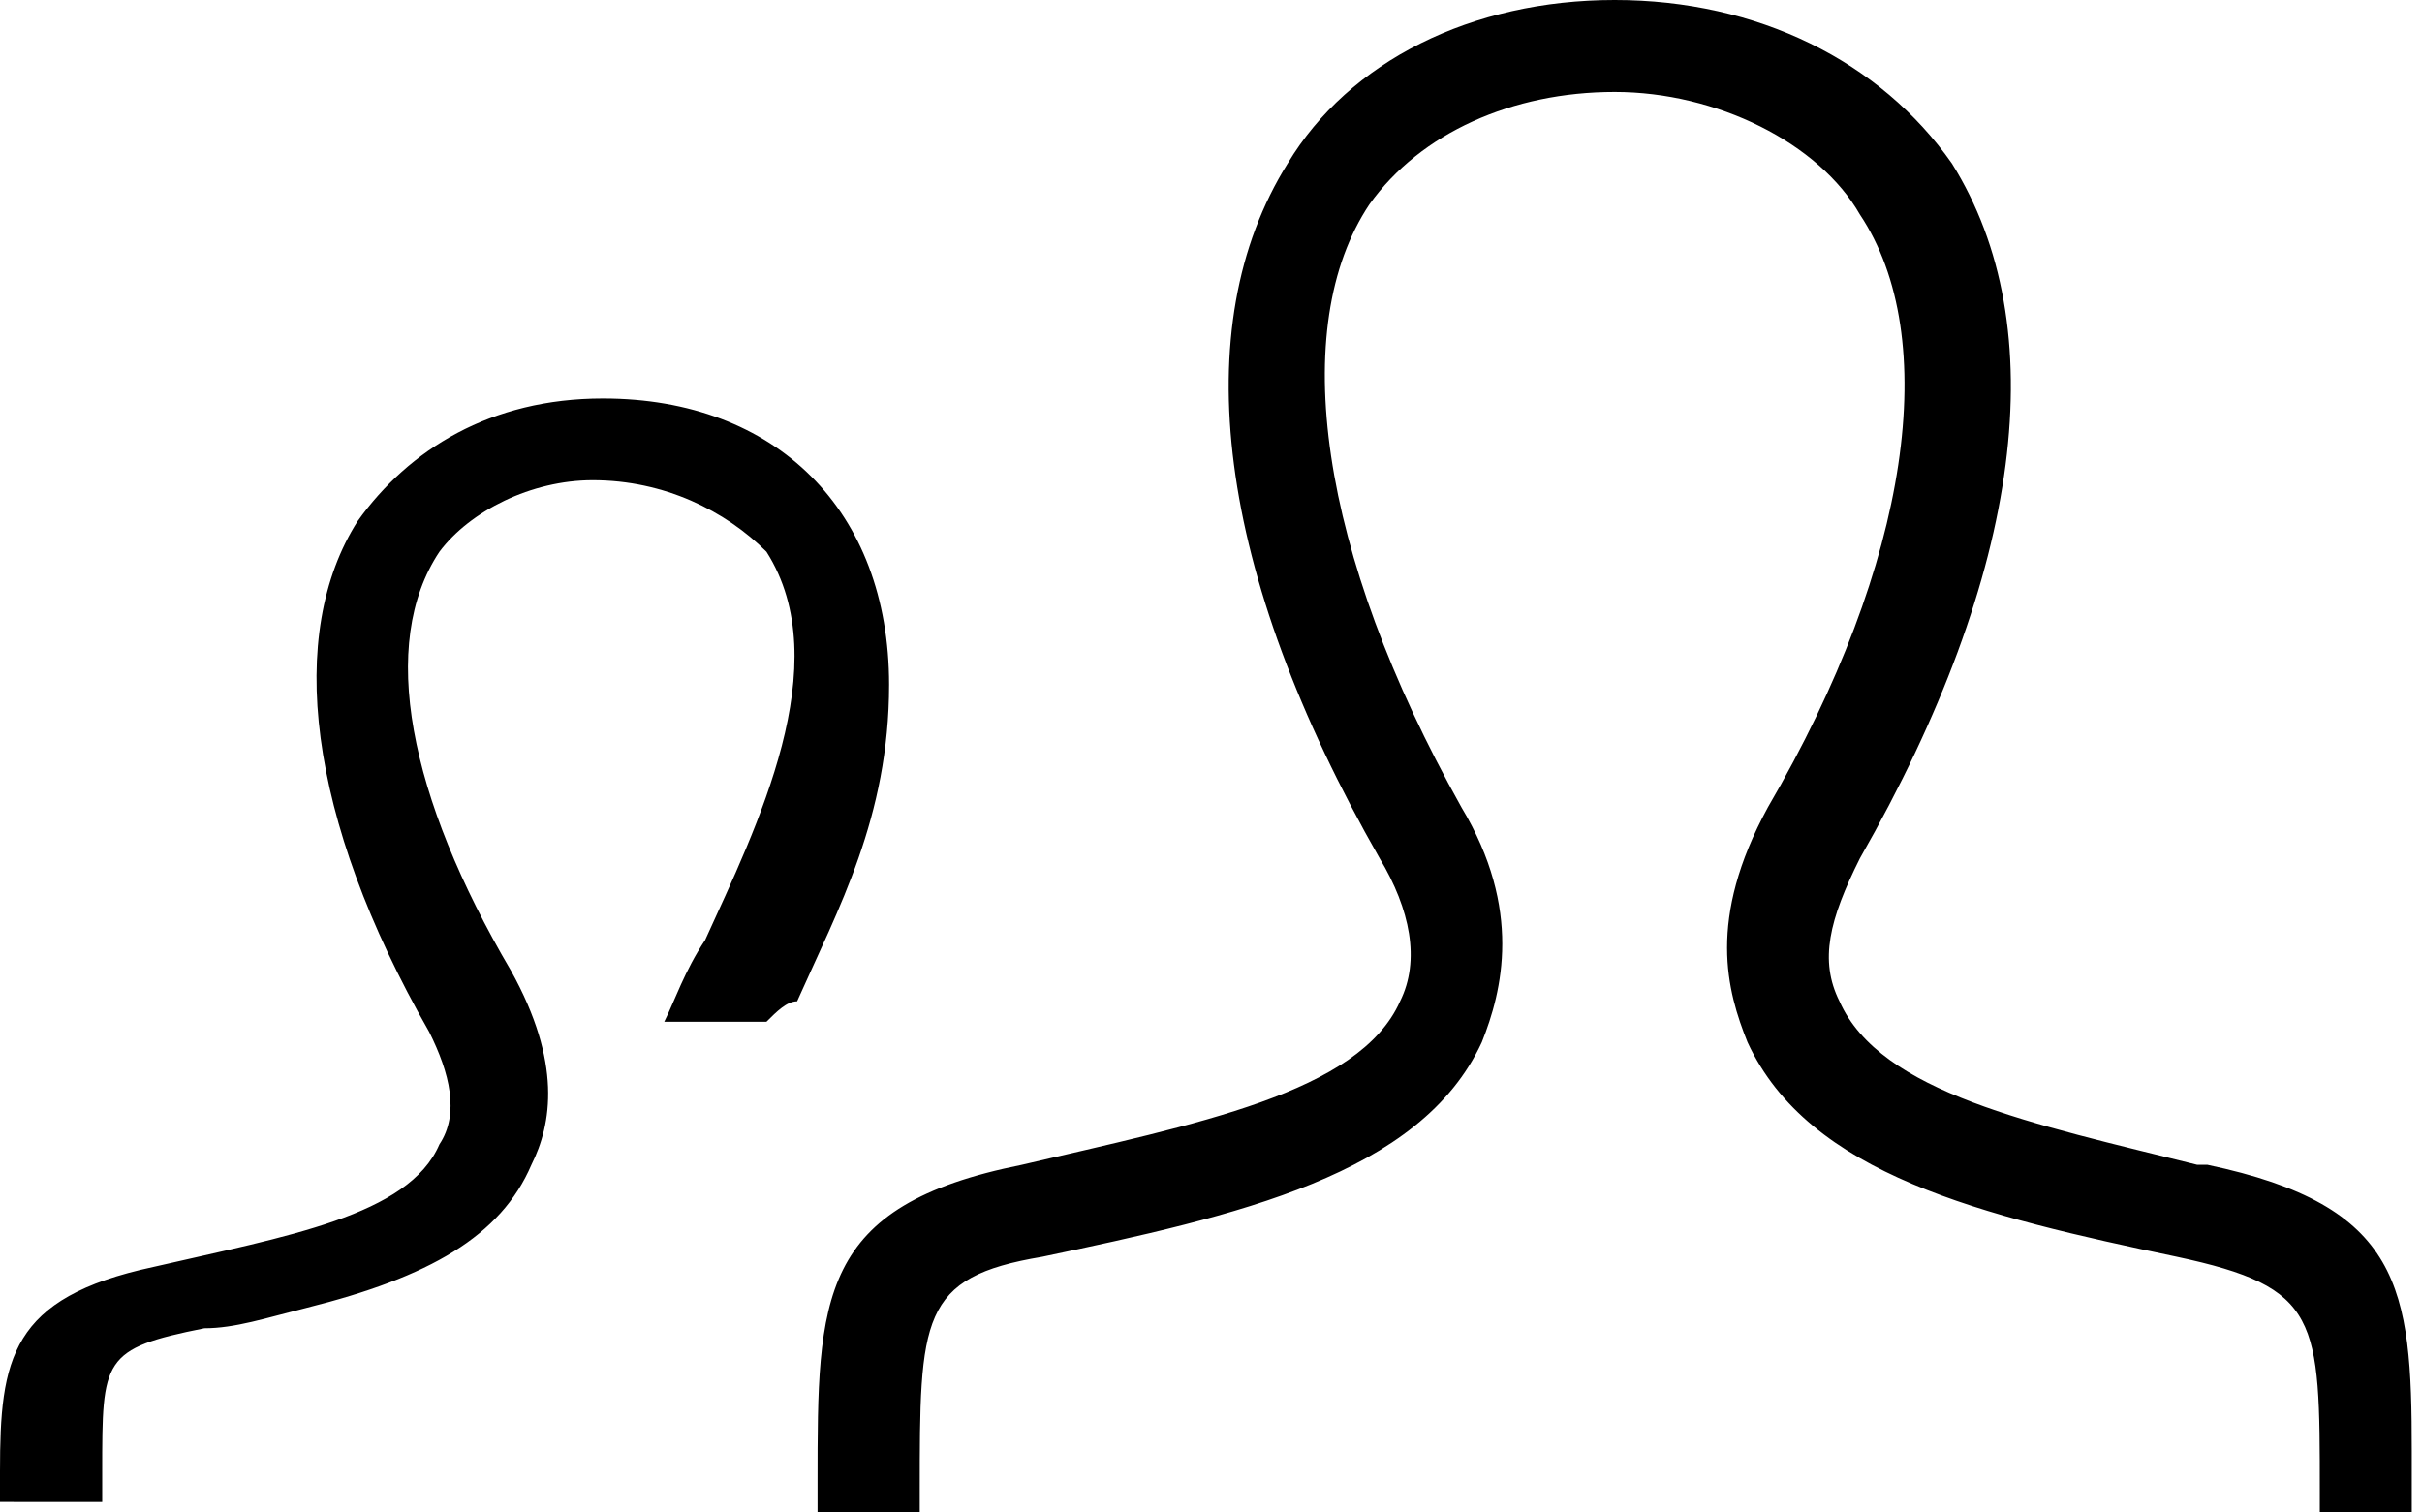 <svg xmlns="http://www.w3.org/2000/svg" viewBox="0 0 23.7 14.8"><style>.st0{display:none}.st1{display:inline}</style><path d="M22.7 14.8v-.2c0-1.7 0-2-1.4-2.3-1.9-.4-3.6-.8-4.2-2.1-.2-.5-.4-1.2.2-2.3 1.4-2.4 1.7-4.6.9-5.8-.4-.7-1.4-1.2-2.4-1.2s-1.9.4-2.4 1.1c-.8 1.2-.5 3.4.9 5.9.6 1 .4 1.8.2 2.3-.6 1.3-2.4 1.7-4.3 2.1-1.2.2-1.2.6-1.2 2.3v.2H8v-.3c0-1.8 0-2.7 2-3.1 1.7-.4 3.3-.7 3.7-1.6.2-.4.1-.9-.2-1.4-1.6-2.8-1.9-5.2-.9-6.8.6-1 1.8-1.6 3.2-1.6 1.4 0 2.6.6 3.3 1.6 1 1.6.7 4-.9 6.8-.3.6-.4 1-.2 1.4.4.9 1.9 1.2 3.5 1.6h.1c1.9.4 2 1.2 2 2.8v.6h-.9zM0 14.8v-.4c0-1.1.1-1.7 1.5-2 1.3-.3 2.5-.5 2.8-1.2.2-.3.1-.7-.1-1.1C3 8 2.8 6.2 3.5 5.1c.5-.7 1.3-1.2 2.4-1.2 1.7 0 2.8 1.1 2.8 2.8 0 1.3-.5 2.2-.9 3.1-.1 0-.2.1-.3.2h-1c.1-.2.2-.5.4-.8.5-1.1 1.3-2.7.6-3.8-.4-.4-1-.7-1.7-.7-.6 0-1.2.3-1.5.7-.6.9-.3 2.4.7 4.1.5.9.4 1.5.2 1.9-.3.7-1 1.1-2.2 1.4-.4.1-.7.2-1 .2-1 .2-1 .3-1 1.4v.3H0z" id="レイヤー_1"/><g id="レイヤー_1のコピー" class="st0"><path class="st1" d="M9.9 12.1c2.3-.5 4.4-1 3.4-2.9-3.1-6-.8-9.2 2.5-9.2 3.4 0 5.6 3.3 2.5 9.1-1.1 2 1.1 2.4 3.4 2.9 2 .5 2.1 1.4 2.1 3.1v.8h-1.3c0-2.1.1-2.4-1.2-2.7-1.9-.4-3.7-.9-4.4-2.3-.2-.5-.4-1.4.2-2.5 1.4-2.5 1.7-4.7.9-6-.9-1.5-3.6-1.5-4.5 0-.8 1.3-.4 3.5.9 6 .6 1.1.4 2 .2 2.5-.7 1.4-2.5 1.9-4.4 2.3-1.3.3-1.2.6-1.2 2.7H7.8c0-2.1-.1-3.3 2.1-3.8zM-.2 16h1.3c0-1.9-.2-1.4 1.8-2 1-.3 1.9-.7 2.3-1.6.2-.5.4-1.2-.2-2.2-.8-1.8-1.1-3.3-.6-4.2.6-.9 2.3-.9 2.8 0 .9 1.6-.8 4-1 5h1.4c.4-1 1.2-2.2 1.2-3.9 0-2-1.3-3.1-3-3.1C3.3 4 1.6 6.4 4 10.9c.8 1.5-.8 1.8-2.5 2.2-1.5.3-1.6 1.1-1.6 2.3l-.1.6z"/></g></svg>
